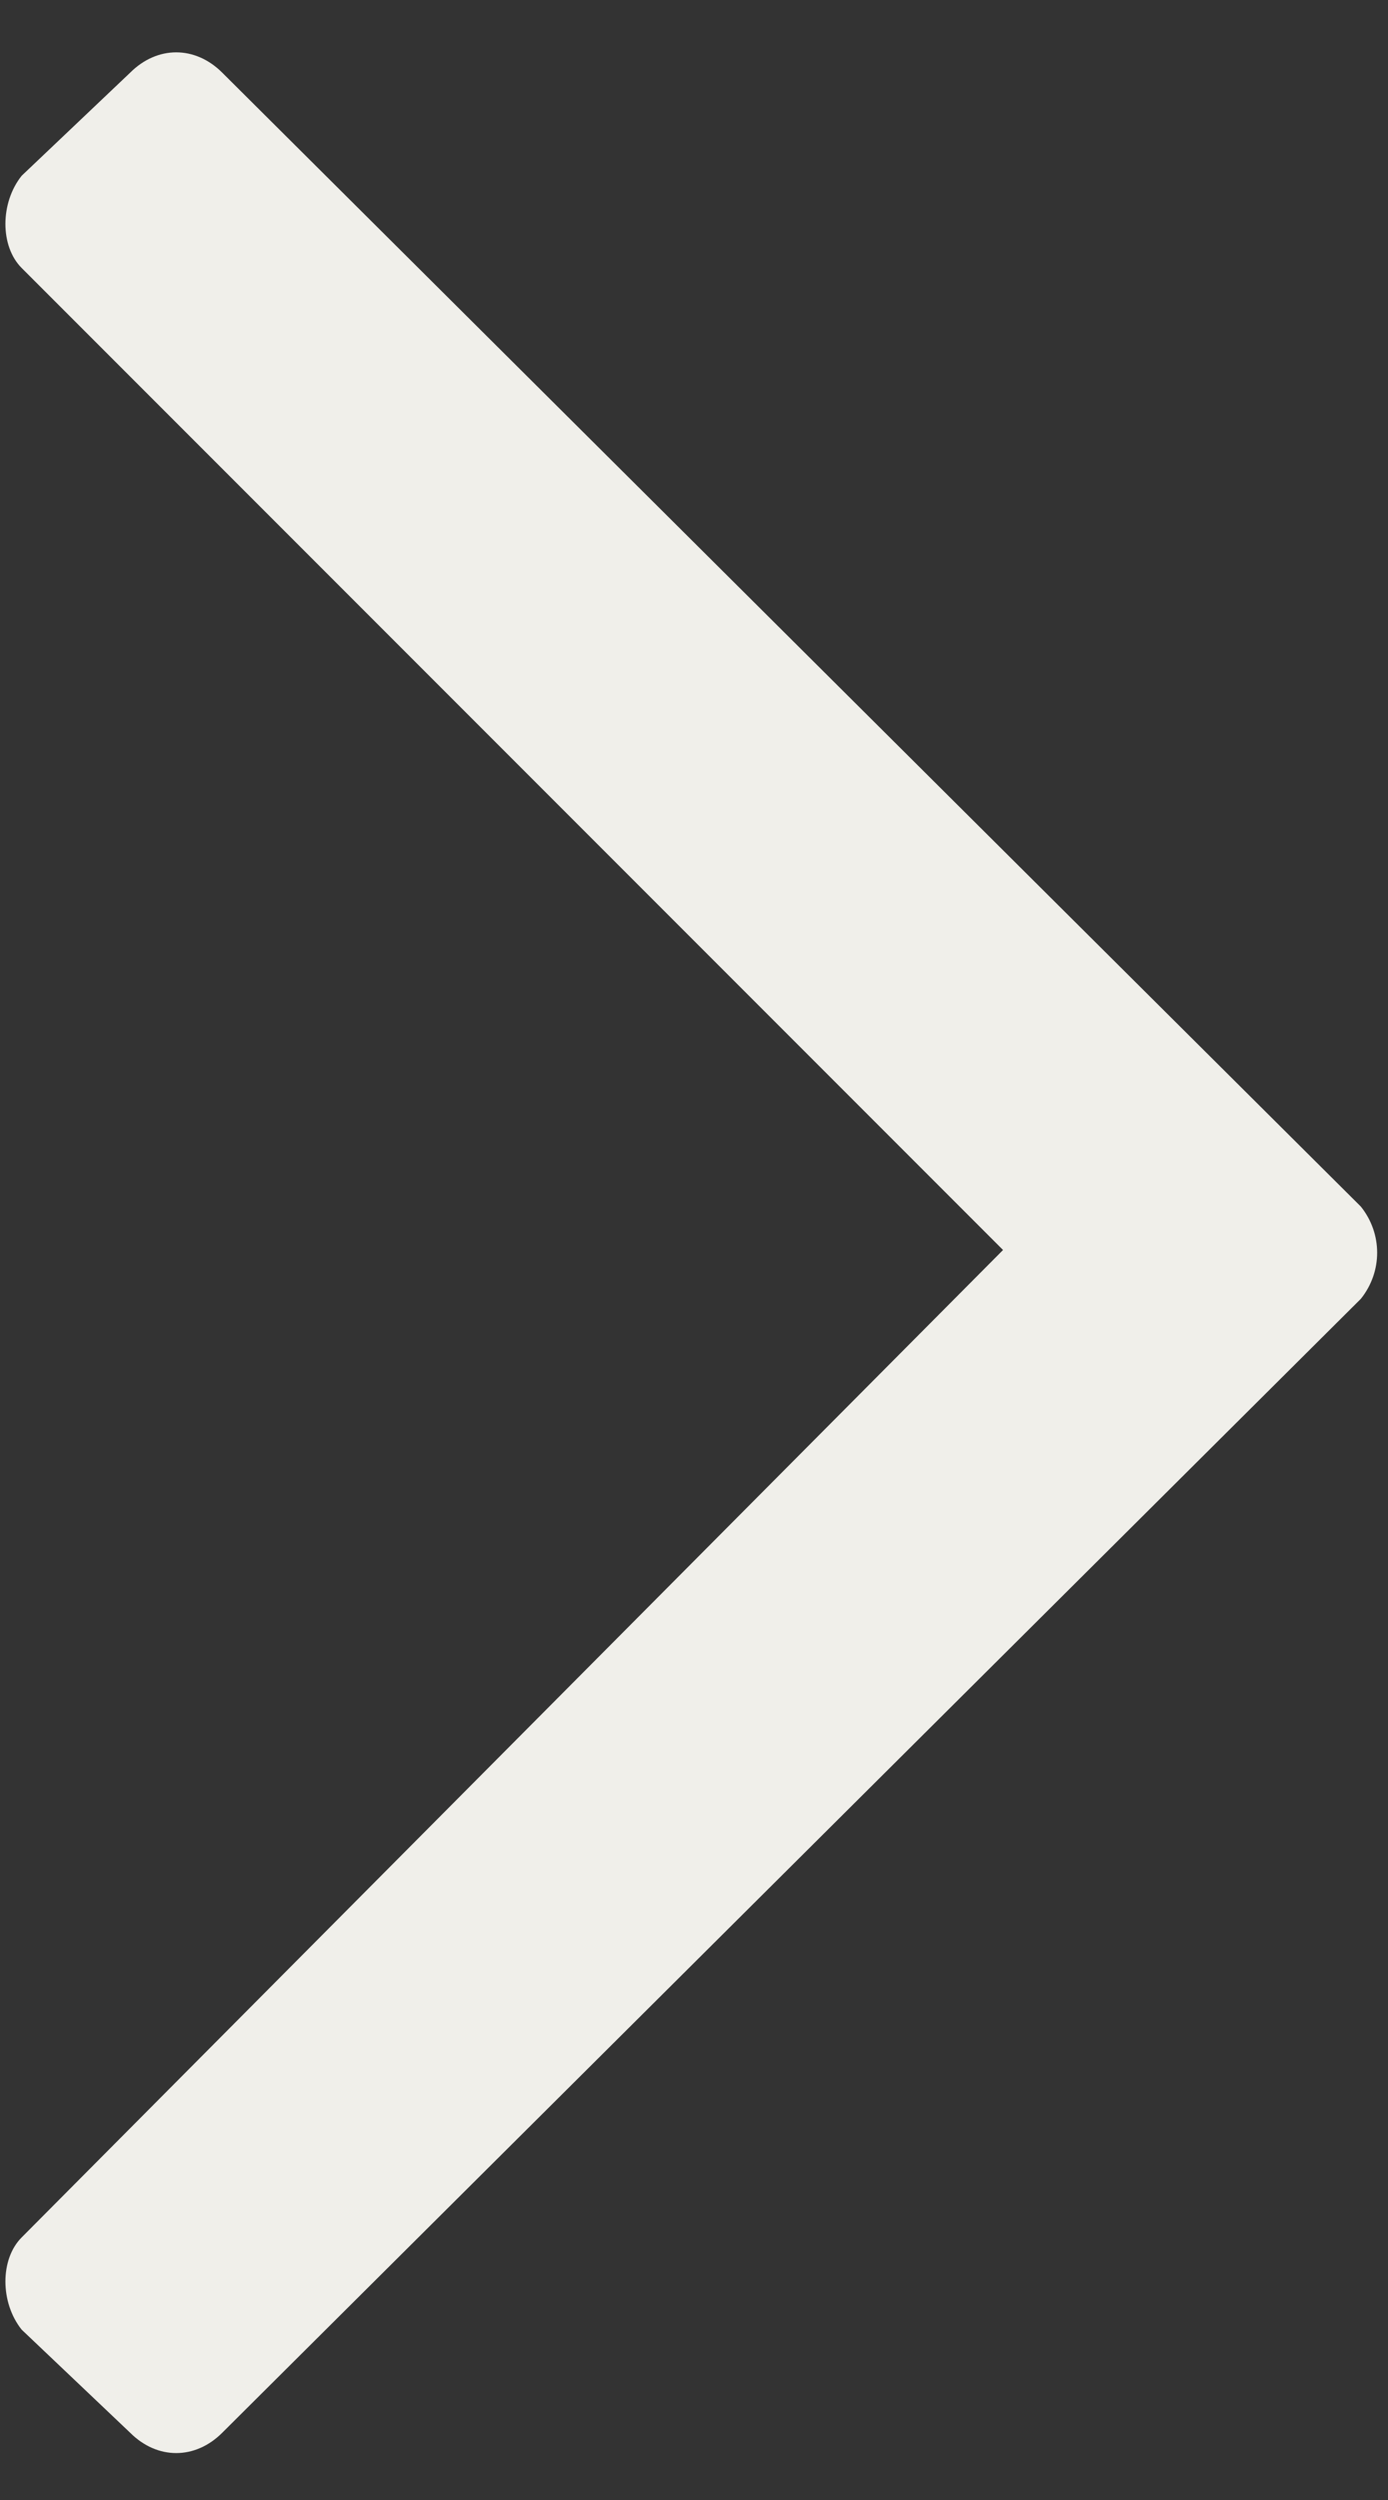 <svg width="20" height="36" viewBox="0 0 20 36" fill="none" xmlns="http://www.w3.org/2000/svg">
<rect x="0" y="0" width="20" height="36" fill="#333333" stroke="none"/>
<path d="M1.875 1.047L0.312 2.531C0 2.922 0 3.547 0.312 3.859L14.453 18L0.312 32.219C0 32.531 0 33.156 0.312 33.547L1.875 35.031C2.266 35.422 2.812 35.422 3.203 35.031L19.609 18.703C19.922 18.312 19.922 17.766 19.609 17.375L3.203 1.047C2.812 0.656 2.266 0.656 1.875 1.047Z" fill="#F0EFEA"/>
</svg>
